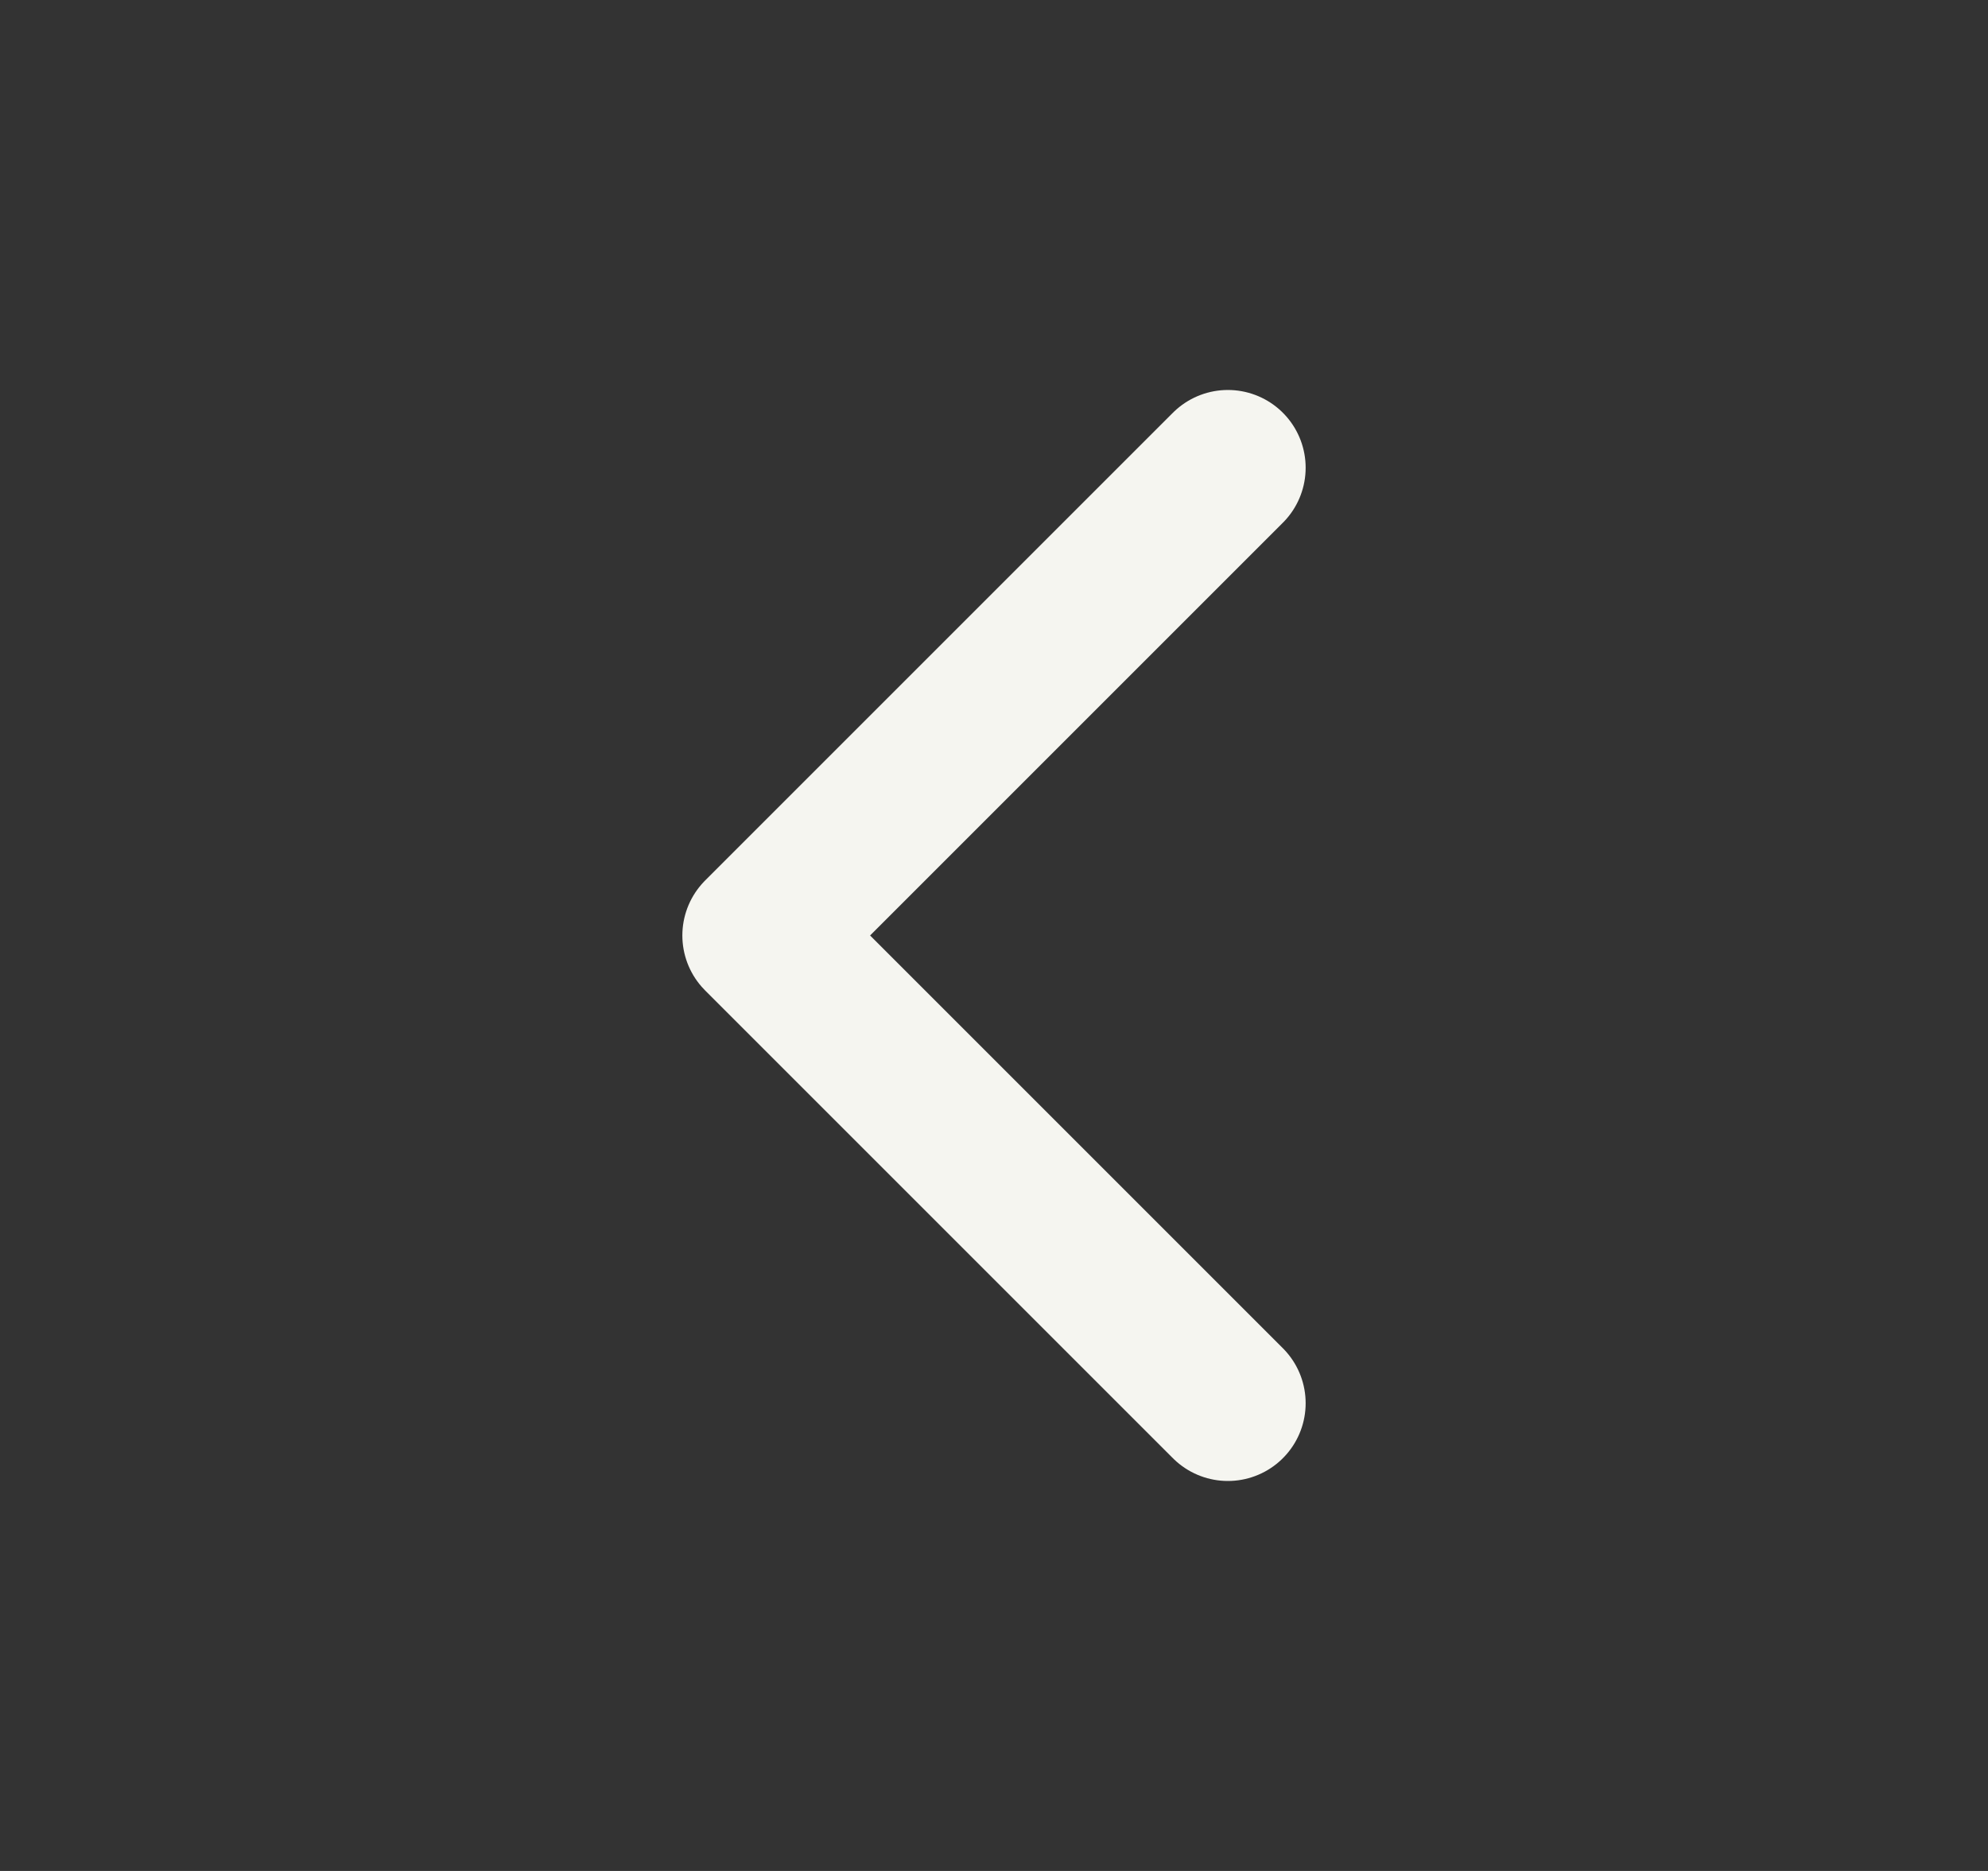 <svg width="17" height="16" viewBox="0 0 17 16" fill="none" xmlns="http://www.w3.org/2000/svg">
<rect x="0" y="0" width="17" height="16" fill="#333333" stroke="none"/>
<path d="M10.5 12L6.5 8L10.5 4" stroke="#F5F5F0" stroke-width="1.33" stroke-linecap="round" stroke-linejoin="round"/>
</svg>
